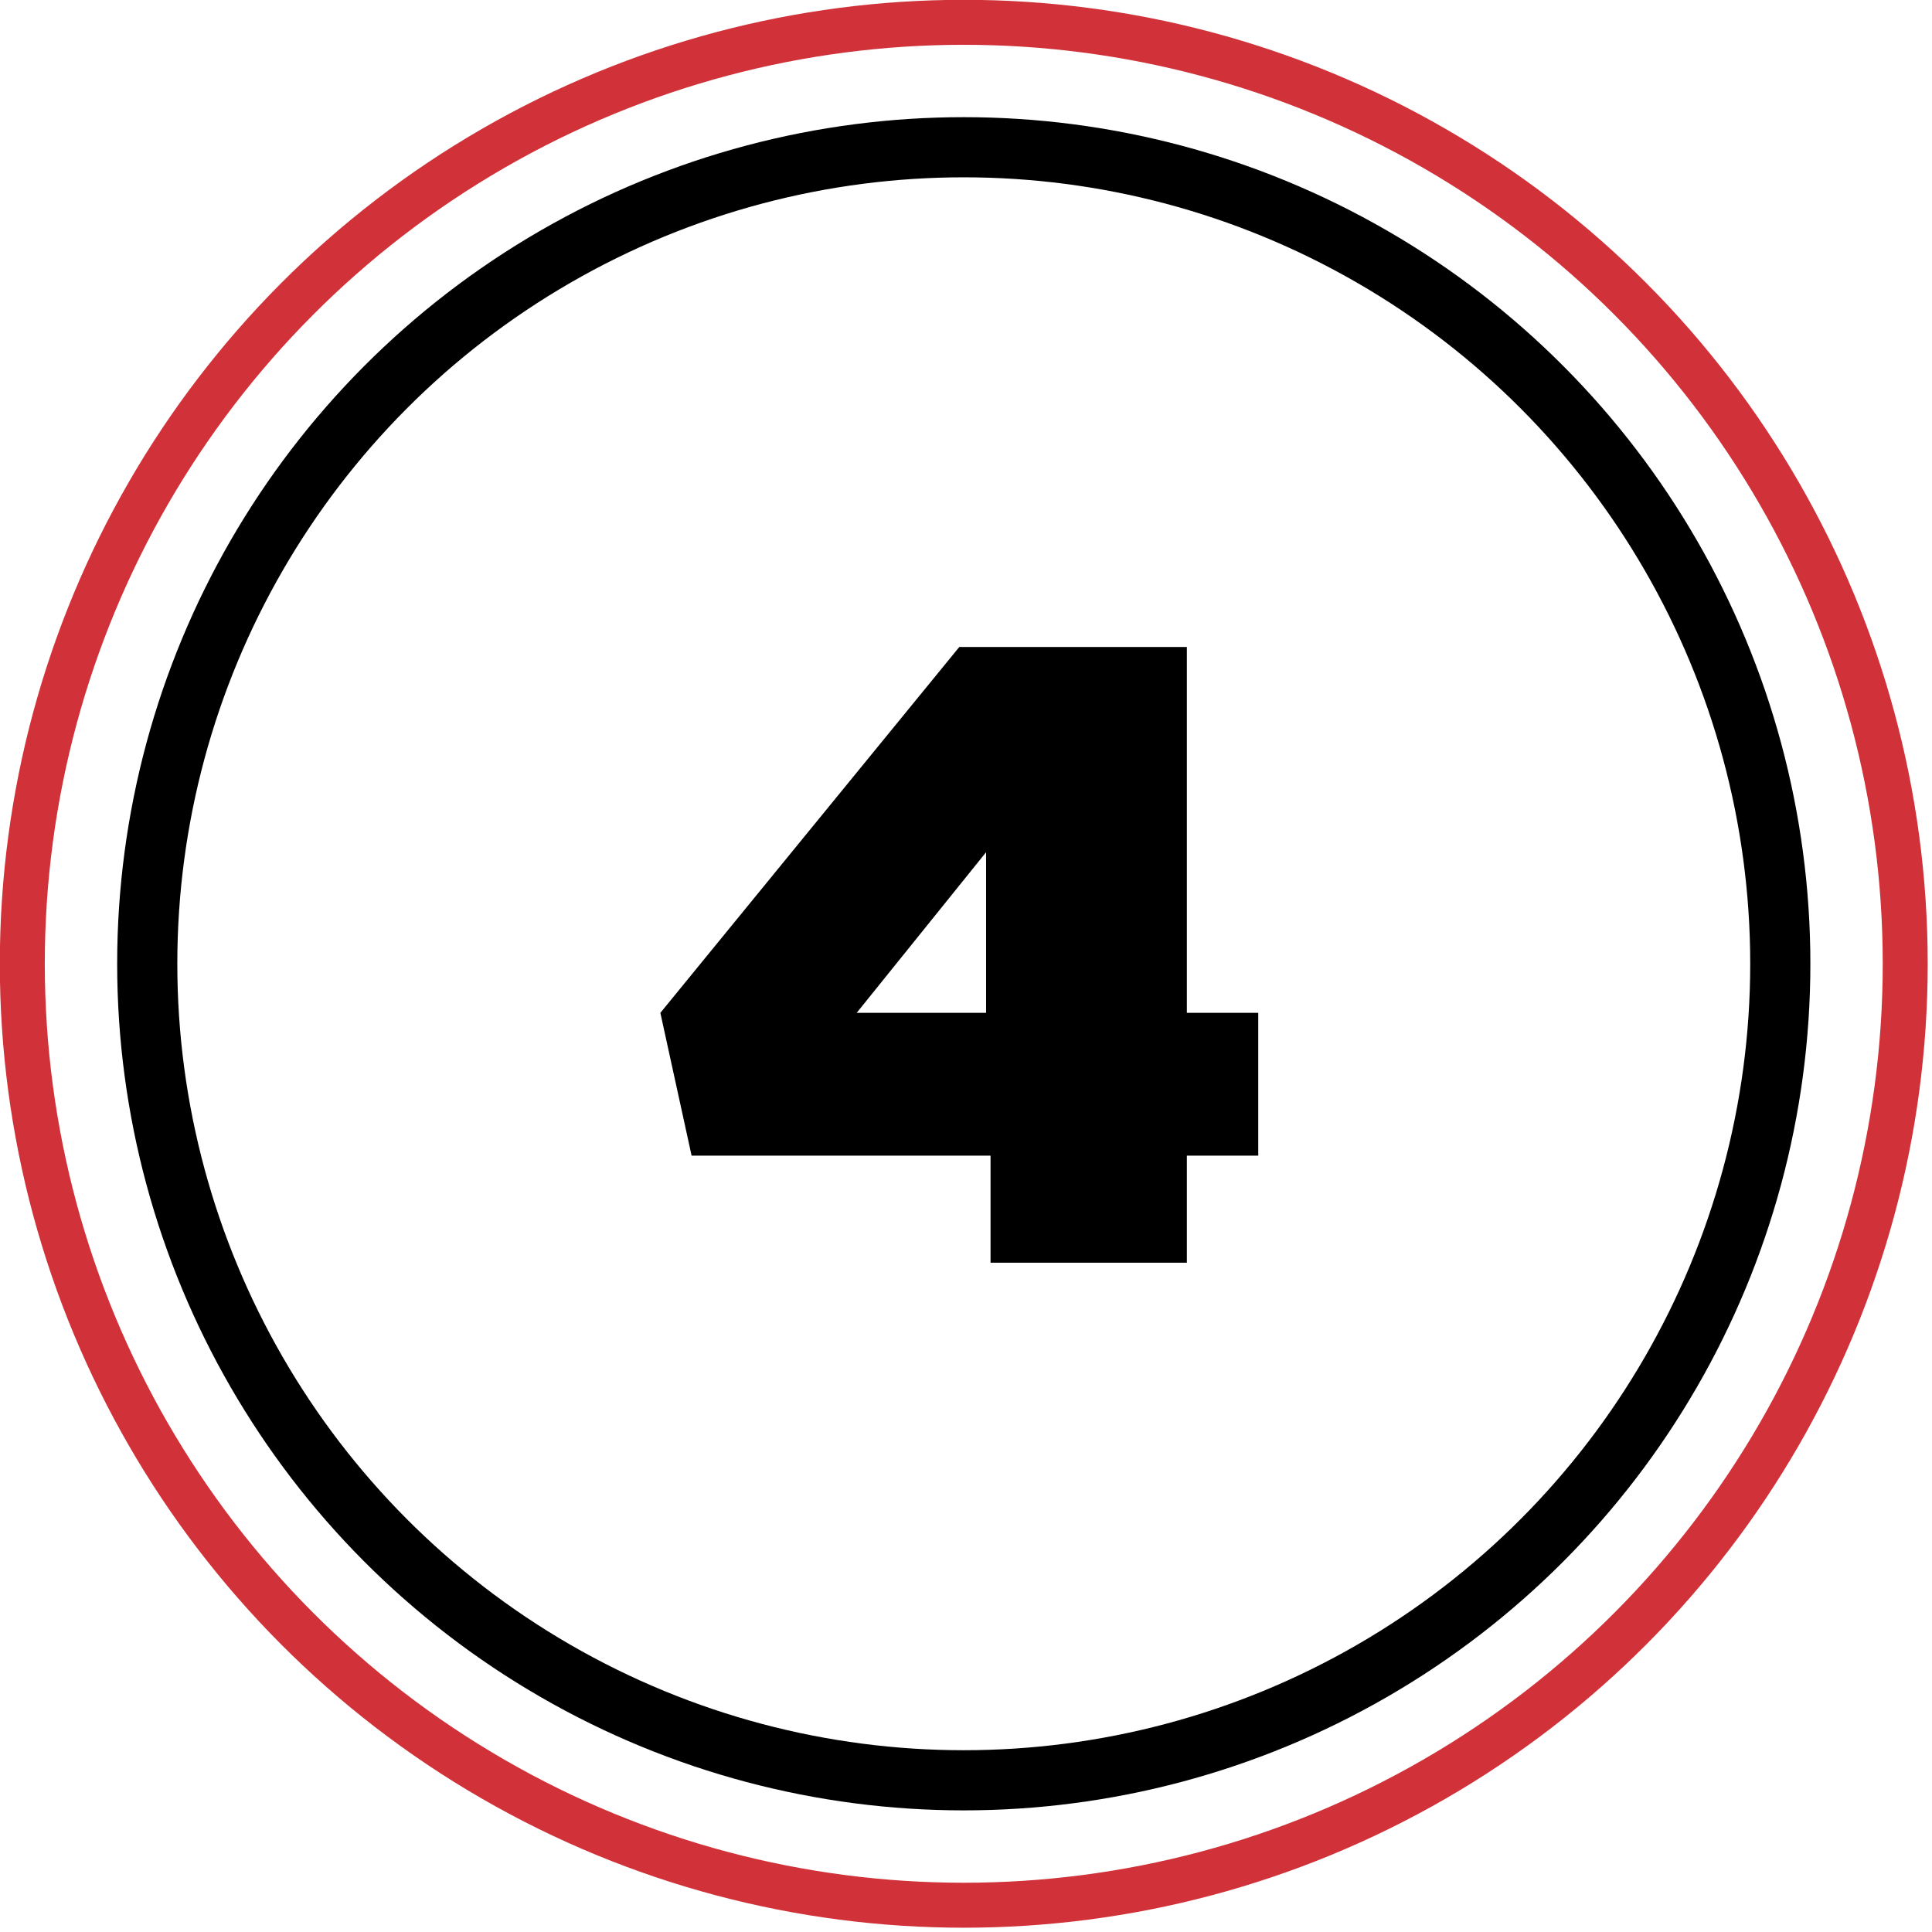 <?xml version="1.0" encoding="utf-8"?>
<!-- Generator: Adobe Illustrator 27.6.1, SVG Export Plug-In . SVG Version: 6.00 Build 0)  -->
<svg version="1.1" id="_1.0_4_ic" xmlns="http://www.w3.org/2000/svg" xmlns:xlink="http://www.w3.org/1999/xlink" x="0px" y="0px"
	 viewBox="0 0 43.3 43.3" style="enable-background:new 0 0 43.3 43.3;" xml:space="preserve">
<style type="text/css">
	.st0{clip-path:url(#SVGID_00000137827654787554704040000001515435156706147749_);}
	.st1{fill:none;stroke:#000000;stroke-width:1.348;stroke-linecap:round;stroke-linejoin:round;}
	.st2{enable-background:new    ;}
	.st3{clip-path:url(#SVGID_00000141421340235871758710000009593353954506889907_);}
	.st4{fill:none;stroke:#D13239;stroke-width:1.008;stroke-linecap:round;stroke-linejoin:round;}
</style>
<g id="Group_5741">
	<g>
		<defs>
			<rect id="SVGID_1_" width="43.3" height="43.3"/>
		</defs>
		<clipPath id="SVGID_00000093874097398992836750000013036256068375783096_">
			<use xlink:href="#SVGID_1_"  style="overflow:visible;"/>
		</clipPath>
		<g id="Group_5740" style="clip-path:url(#SVGID_00000093874097398992836750000013036256068375783096_);">
			<circle id="Ellipse_877" class="st1" cx="21.6" cy="21.6" r="18.3"/>
		</g>
	</g>
</g>
<g class="st2">
	<path d="M22.1,25.9h-6.6l-0.7-3.2l6.7-8.2h5.1v8.2h1.6v3.2h-1.6v2.4h-4.4V25.9z M22.1,22.7v-3.6l-2.9,3.6H22.1z"/>
</g>
<g id="Group_5743">
	<g>
		<defs>
			<rect id="SVGID_00000040557254052603086640000000747367213949982858_" width="43.3" height="43.3"/>
		</defs>
		<clipPath id="SVGID_00000056424853908611031260000010182652596753226402_">
			<use xlink:href="#SVGID_00000040557254052603086640000000747367213949982858_"  style="overflow:visible;"/>
		</clipPath>
		<g id="Group_5742" style="clip-path:url(#SVGID_00000056424853908611031260000010182652596753226402_);">
			<circle id="Ellipse_878" class="st4" cx="21.6" cy="21.6" r="21.1"/>
		</g>
	</g>
</g>
</svg>
